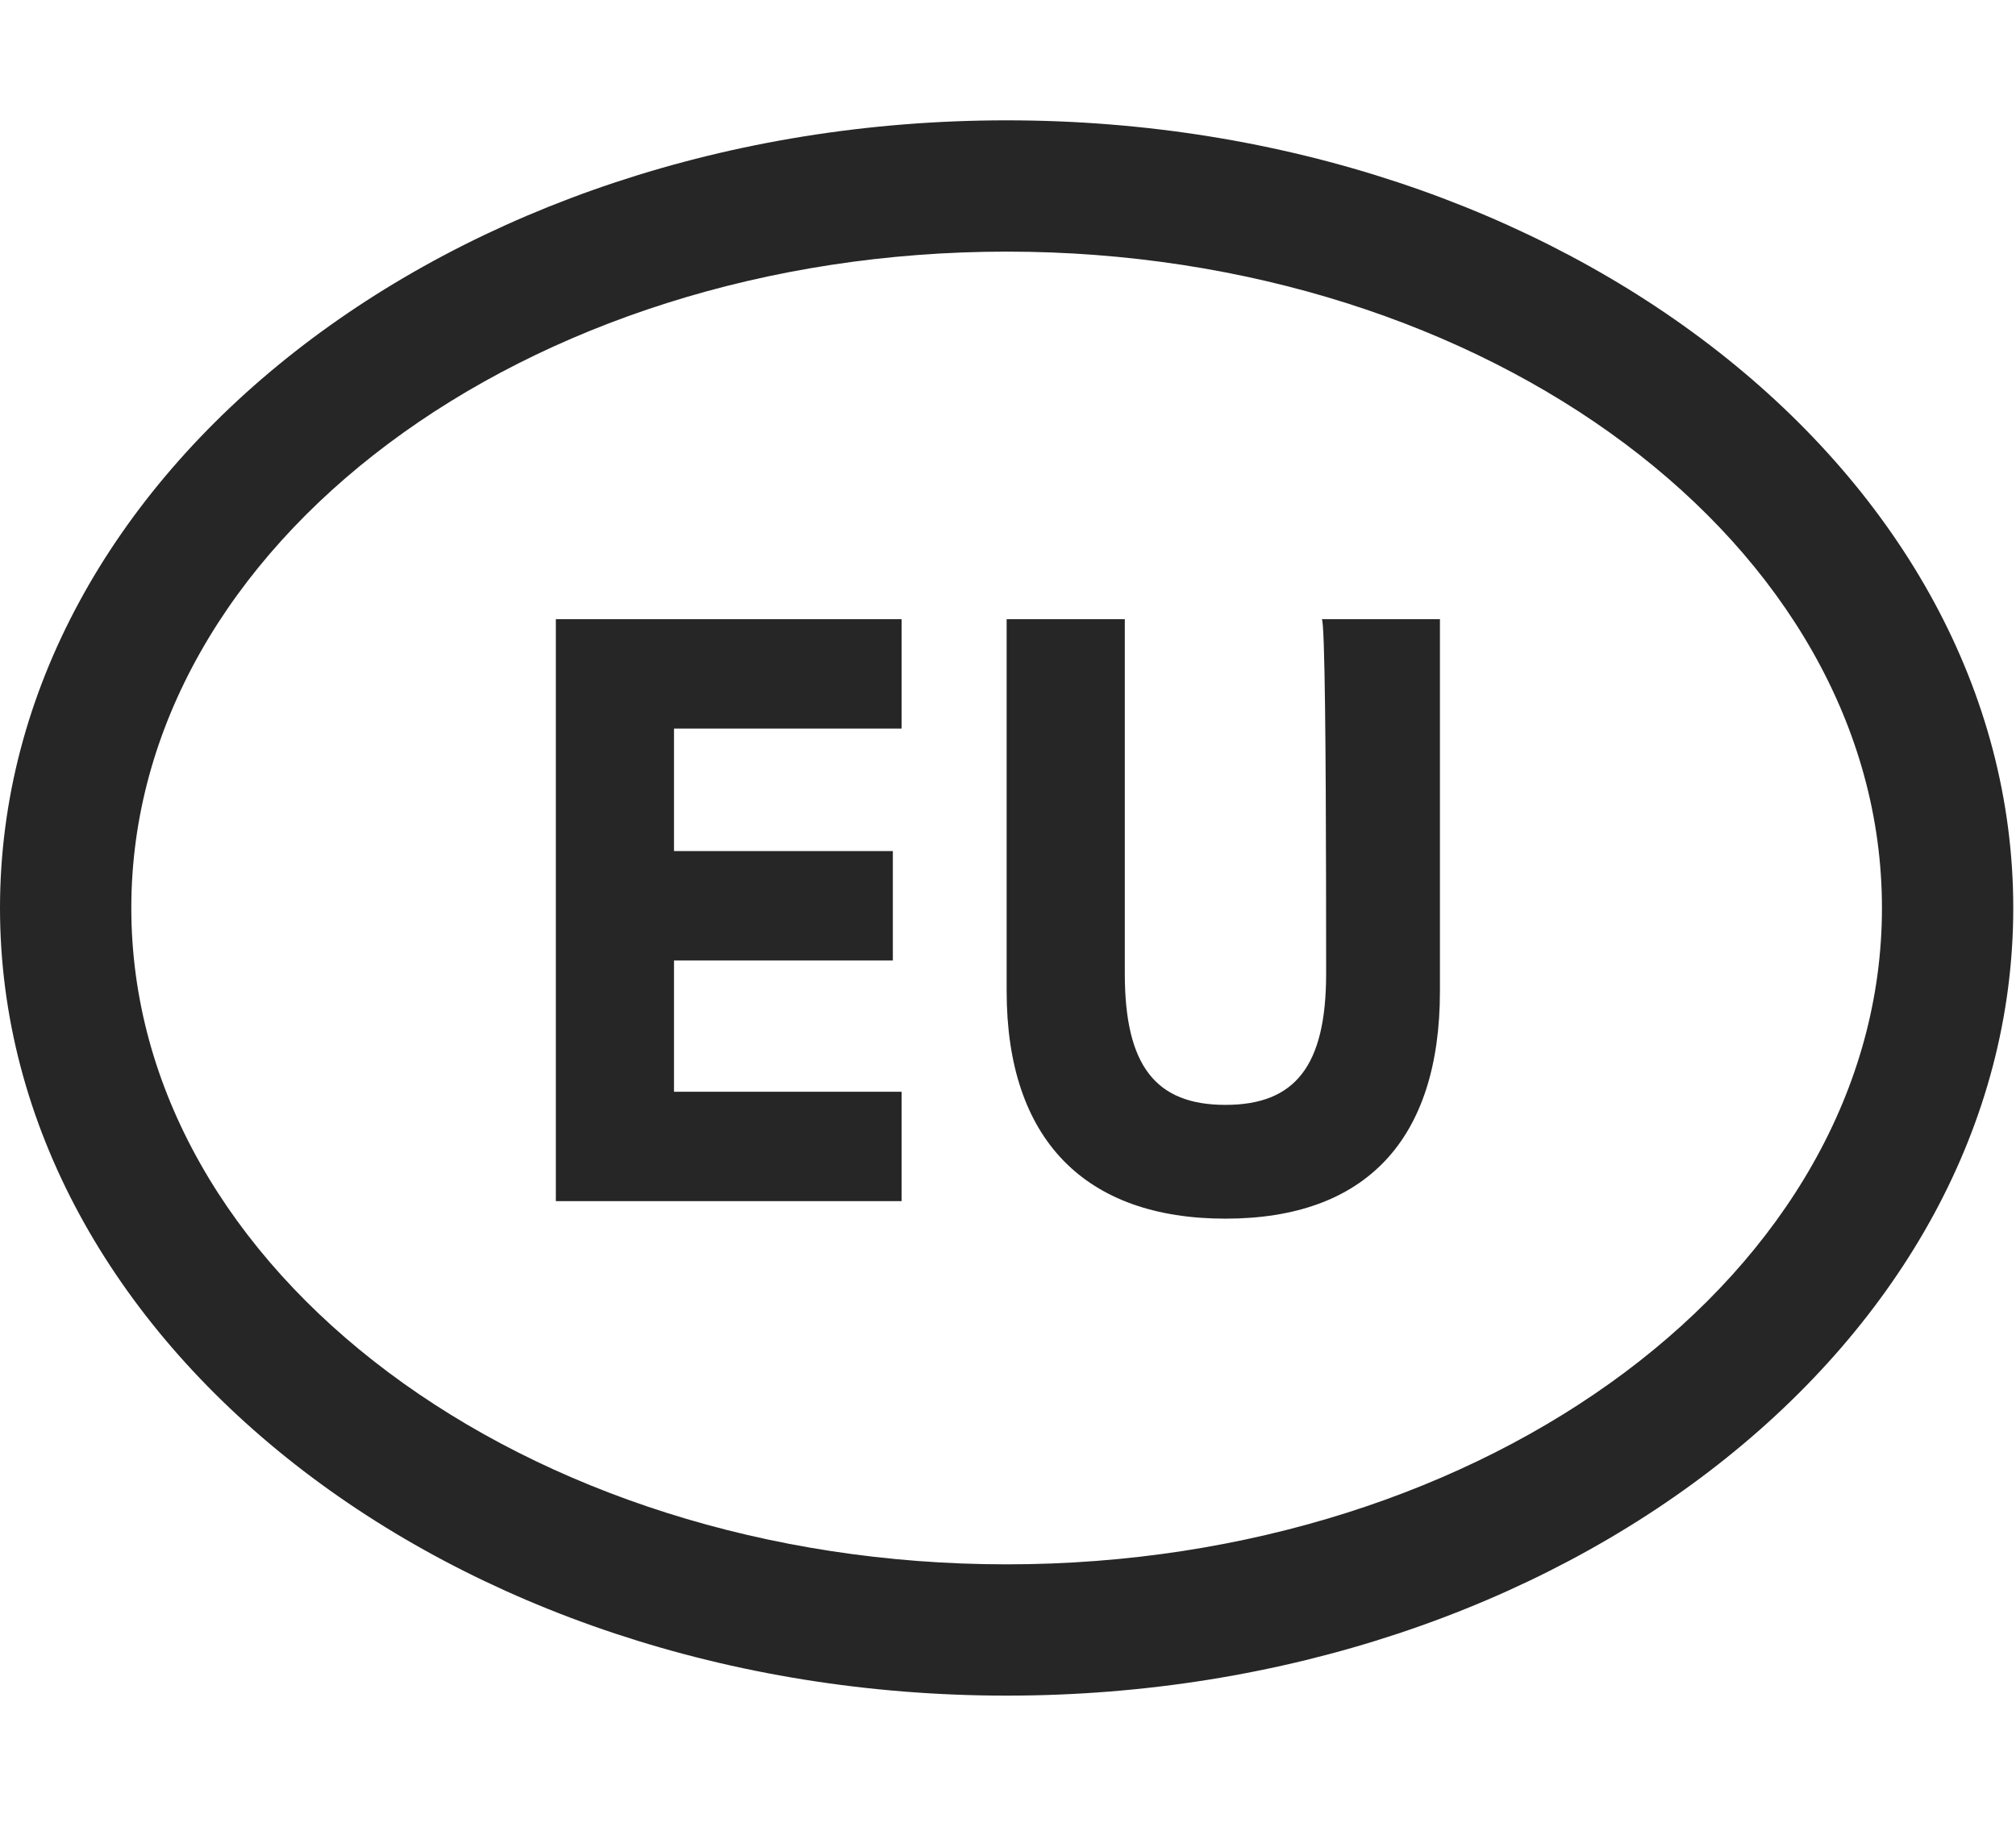 <svg width="67" height="61" viewBox="0 0 67 61" fill="none" xmlns="http://www.w3.org/2000/svg">
<path d="M33.455 4C51.927 4 66.909 15.782 66.909 30.182C66.909 44.582 51.927 56.364 33.455 56.364C14.982 56.364 0 44.582 0 30.182C0 15.782 14.982 4 33.455 4ZM33.455 8.364C17.454 8.364 4.364 18.109 4.364 30.182C4.364 42.255 17.454 52 33.455 52C49.455 52 62.545 42.255 62.545 30.182C62.545 18.109 49.455 8.364 33.455 8.364ZM37.382 20.582V32.364C37.382 35.418 38.4 36.727 40.727 36.727C43.054 36.727 44.073 35.418 44.073 32.364C44.073 32.255 44.073 32.138 44.073 32.015L44.07 29.234C44.064 25.491 44.036 20.582 43.927 20.582H47.855V32.946C47.855 37.891 45.382 40.509 40.727 40.509C36.073 40.509 33.455 37.891 33.455 32.946V20.582H37.382ZM29.964 20.582V24.218H22.4V28.291H29.673V31.927H22.4V36.291H29.964V39.927H18.473V20.582H29.964Z" fill="#262626"/>
</svg>
